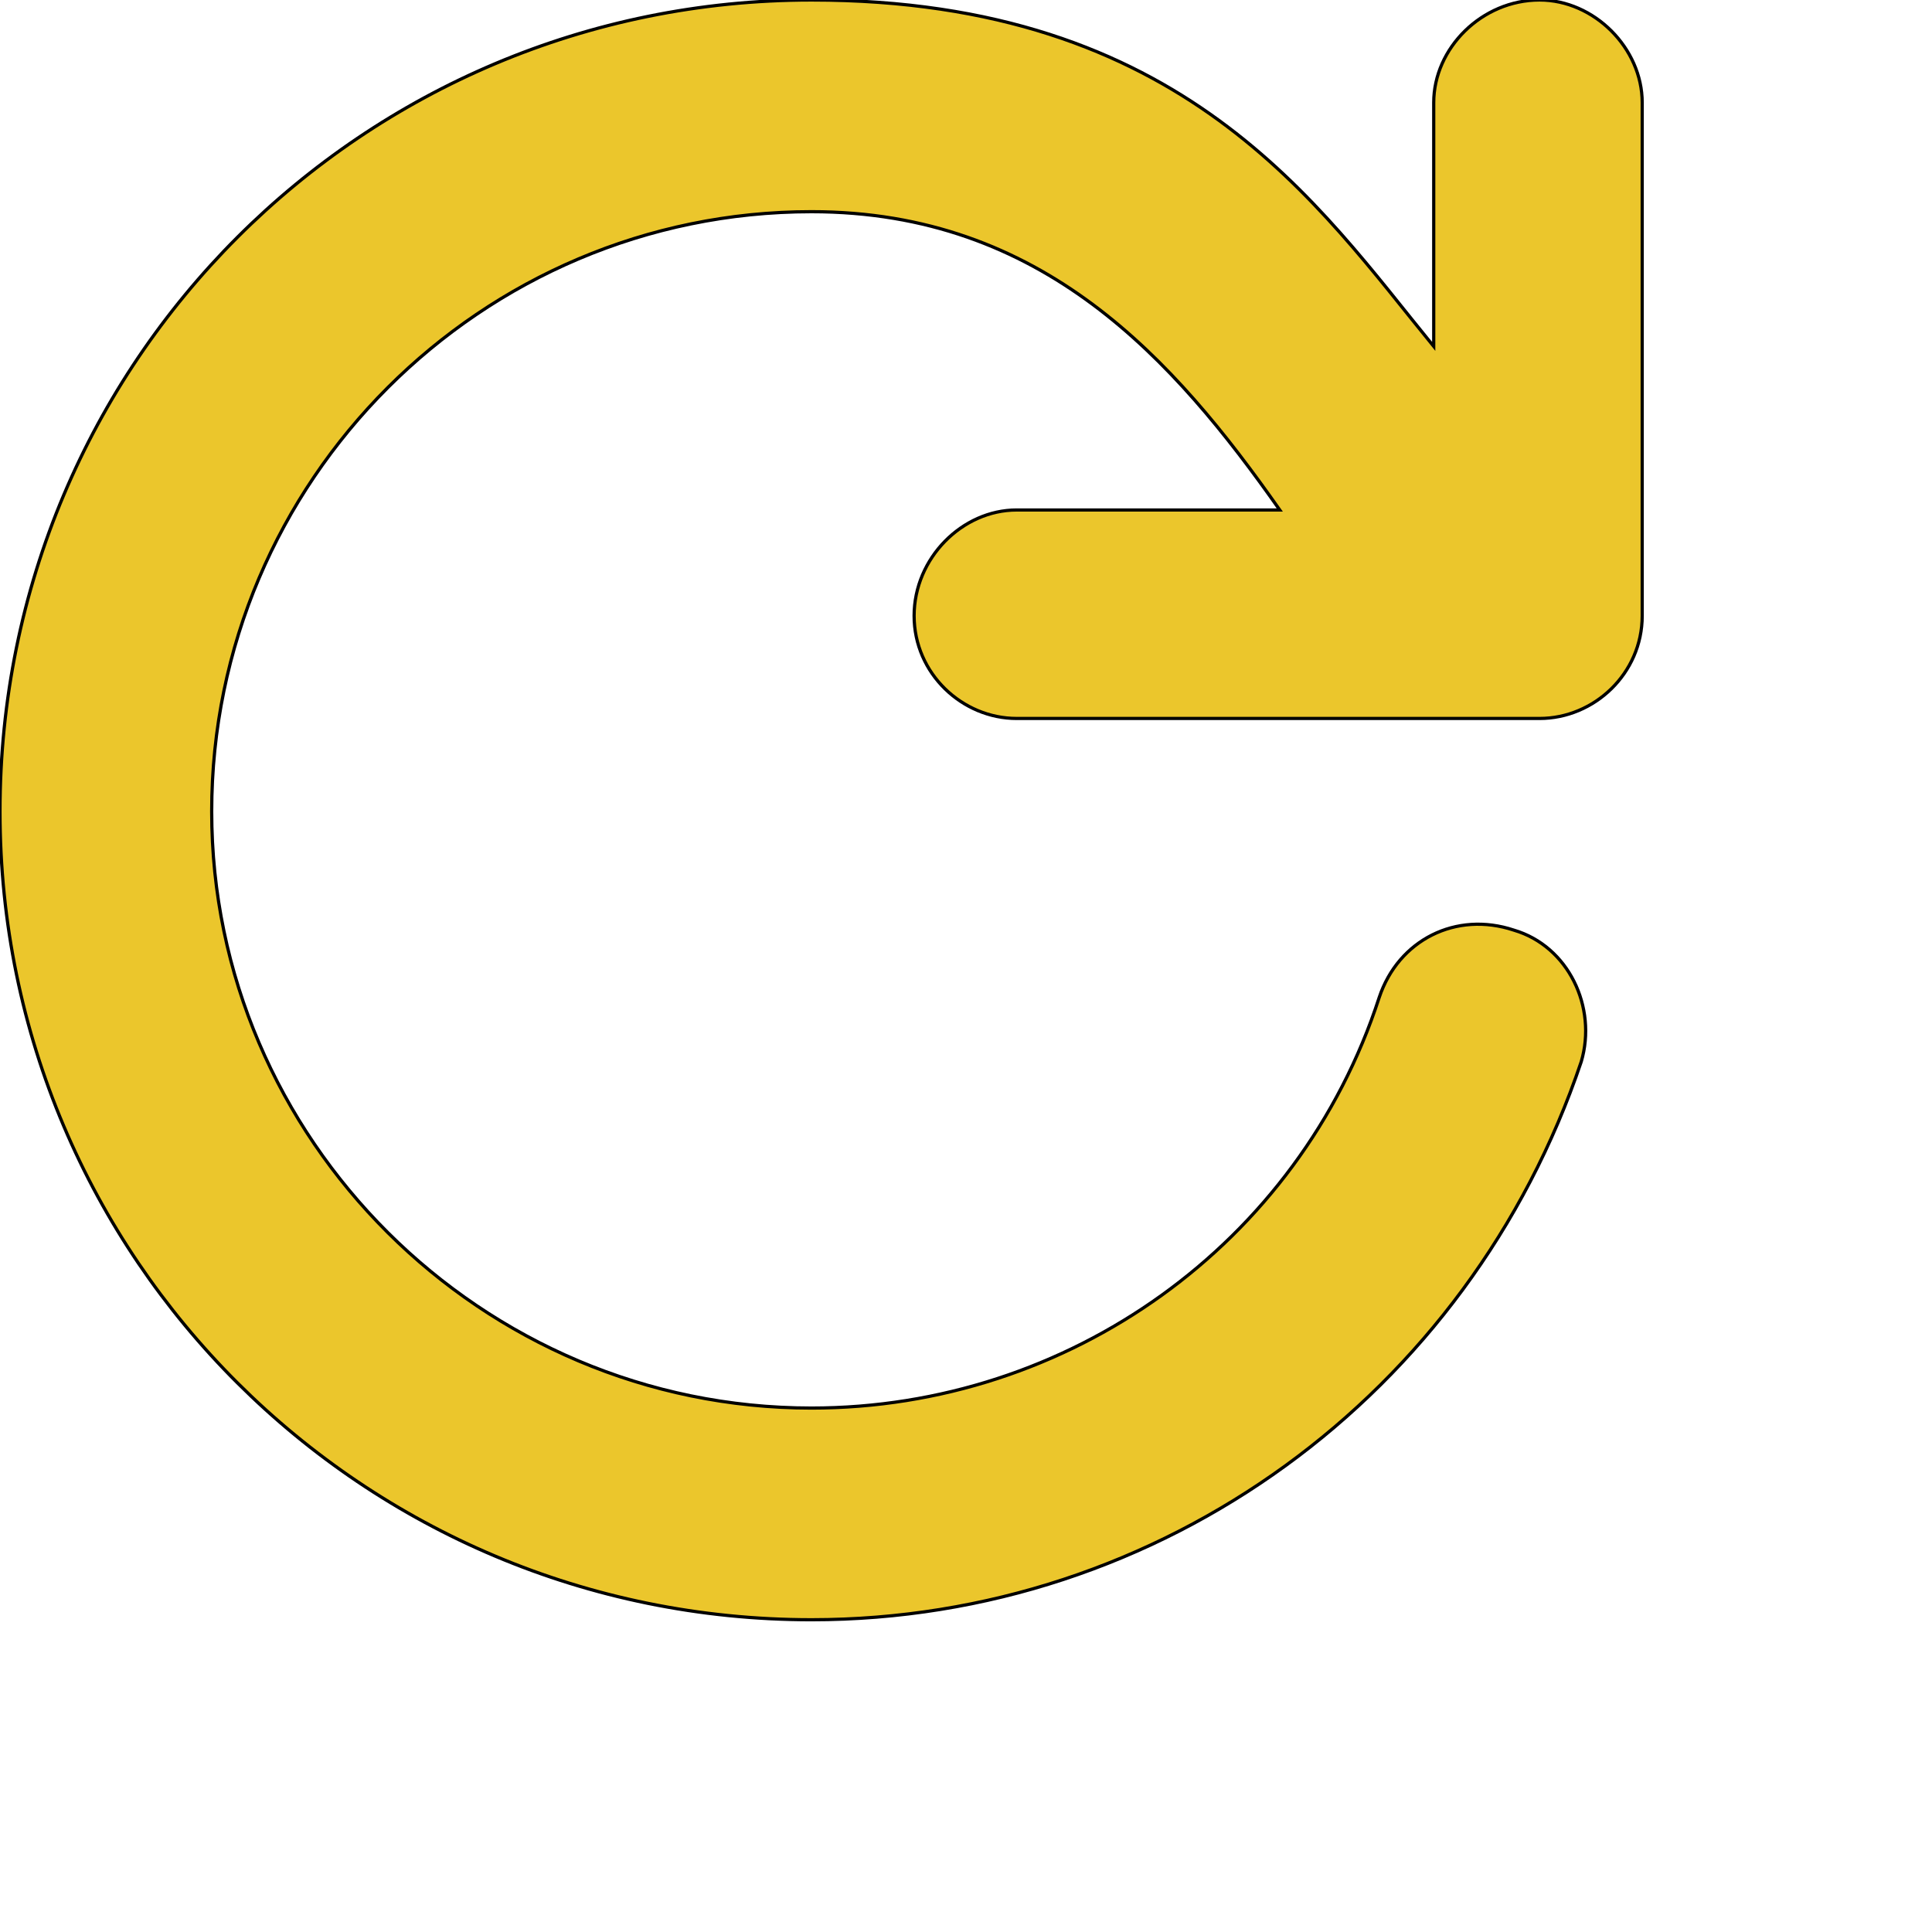 <svg id="th_ele_refresh" width="100%" height="100%" xmlns="http://www.w3.org/2000/svg" version="1.1" xmlns:xlink="http://www.w3.org/1999/xlink" xmlns:svgjs="http://svgjs.com/svgjs" preserveAspectRatio="xMidYMin slice" data-uid="ele_refresh" data-keyword="ele_refresh" viewBox="0 0 512 512" transform="matrix(0.85,0,0,0.85,0,0)" data-colors="[&quot;#bb1942&quot;,&quot;#ebc62c&quot;]"><path id="th_ele_refresh_0" d="M480 0C462 0 447 15 447 32L447 108C411 64 369 0 253 0C113 0 0 113 0 253C0 392 113 505 253 505C362 505 458 435 493 331C498 314 489 295 472 290C454 284 436 293 430 311C405 388 333 439 253 439C150 439 66 355 66 253C66 150 150 66 253 66C325 66 366 112 399 159L317 159C300 159 285 174 285 192C285 210 300 224 317 224L480 224C497 224 512 210 512 192L512 32C512 15 497 0 480 0Z " fill-rule="evenodd" fill="#ebc62c" stroke-width="1" stroke="#000000"></path><defs id="SvgjsDefs8495" fill="#ebc62c"></defs></svg>